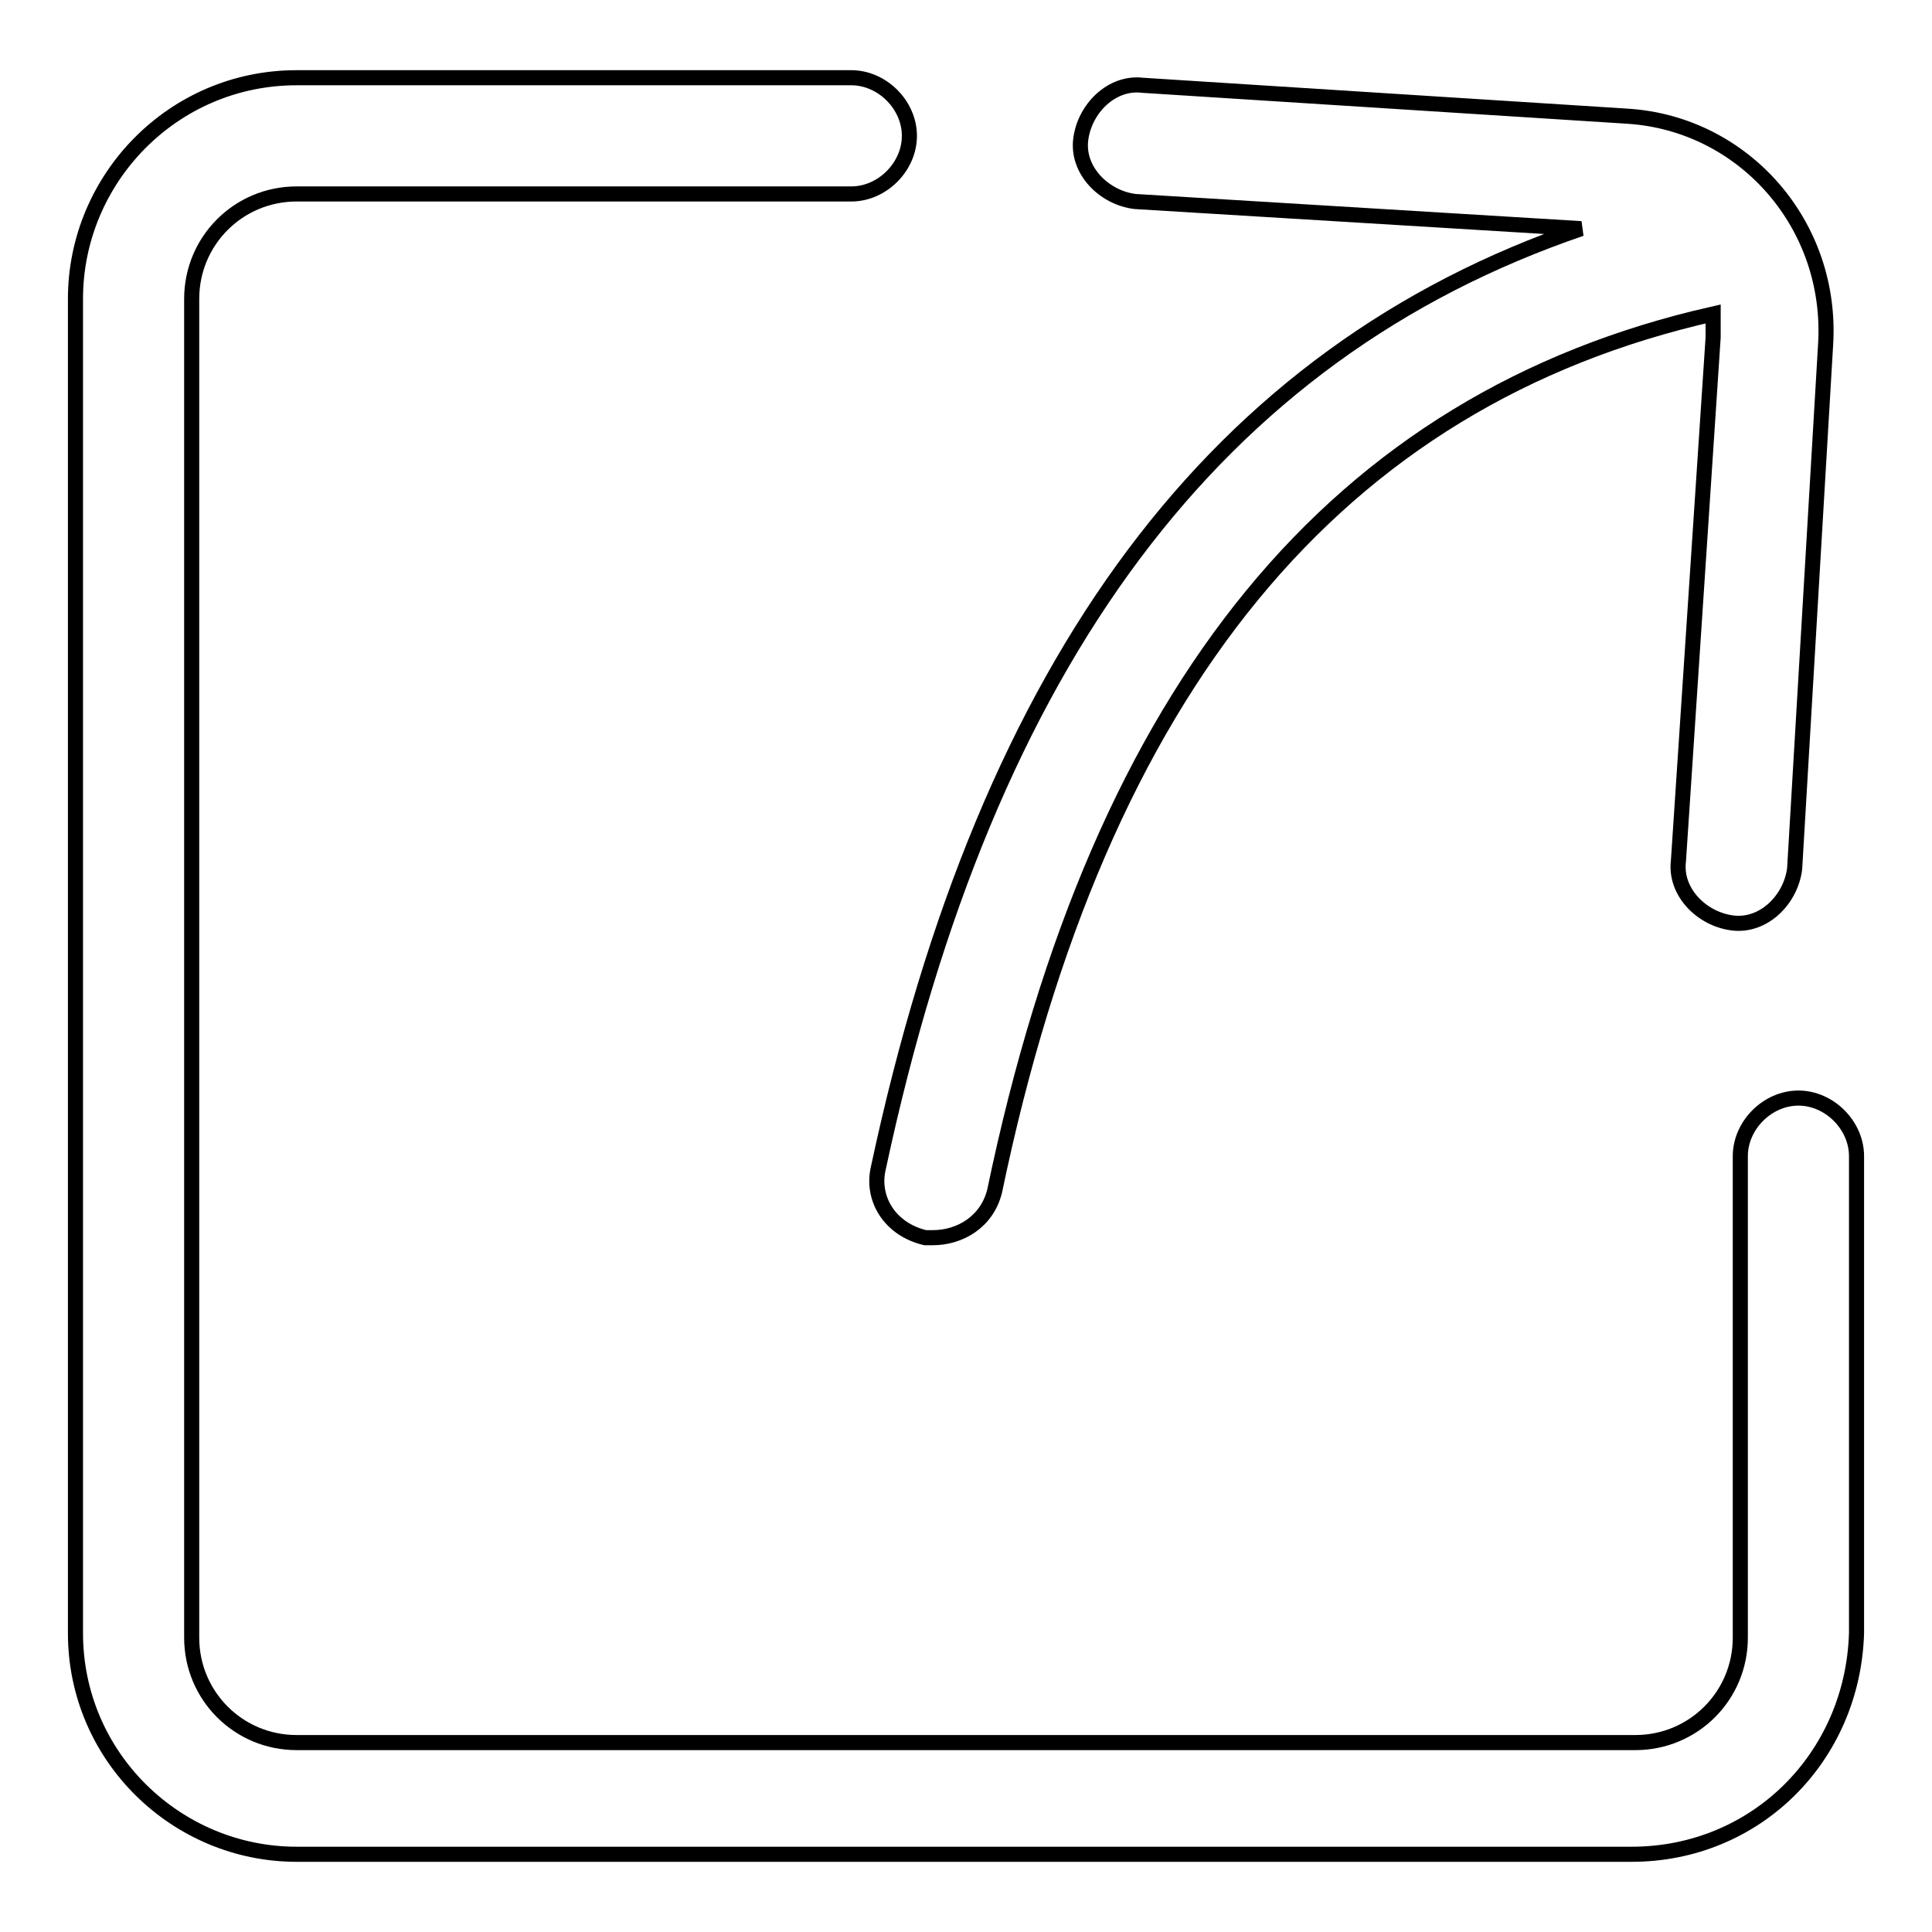 <?xml version="1.0" encoding="utf-8"?>
<!-- Svg Vector Icons : http://www.onlinewebfonts.com/icon -->
<!DOCTYPE svg PUBLIC "-//W3C//DTD SVG 1.1//EN" "http://www.w3.org/Graphics/SVG/1.1/DTD/svg11.dtd">
<svg version="1.1" xmlns="http://www.w3.org/2000/svg" xmlns:xlink="http://www.w3.org/1999/xlink" x="0px" y="0px" viewBox="0 0 256 256" enable-background="new 0 0 256 256" xml:space="preserve">
<g> <path stroke-width="2" fill-opacity="0" stroke="#000000"  d="M216.2,245.7H39.3c-15.9,0-29.3-12.9-29.3-29.3V39.6c0-15.9,12.9-29.3,29.3-29.3h73.5 c4.1,0,7.7,3.6,7.7,7.7c0,4.1-3.6,7.7-7.7,7.7H39.3c-7.7,0-13.9,6.2-13.9,13.9V217c0,7.7,6.2,13.9,13.9,13.9h177.4 c7.7,0,13.9-6.2,13.9-13.9v-63.8c0-4.1,3.6-7.7,7.7-7.7s7.7,3.6,7.7,7.7v63.2C245.5,232.9,232.6,245.7,216.2,245.7L216.2,245.7z"/> <path stroke-width="2" fill-opacity="0" stroke="#000000"  d="M215.7,15.4l-64.3-4.1c-4.1-0.5-7.7,3.1-8.2,7.2c-0.5,4.1,3.1,7.7,7.2,8.2l59.1,3.6 c-48.3,16.5-78.7,57.1-93.1,124.4c-1,4.1,1.5,8.2,6.2,9.3h1c3.6,0,7.2-2.1,8.2-6.2C145.7,91,177.1,52.9,227,41.6v3.1l-4.6,69.4 c-0.5,4.1,3.1,7.7,7.2,8.2s7.7-3.1,8.2-7.2l4.1-69.4C242.9,29.8,231.1,16.4,215.7,15.4z"/></g>
</svg>